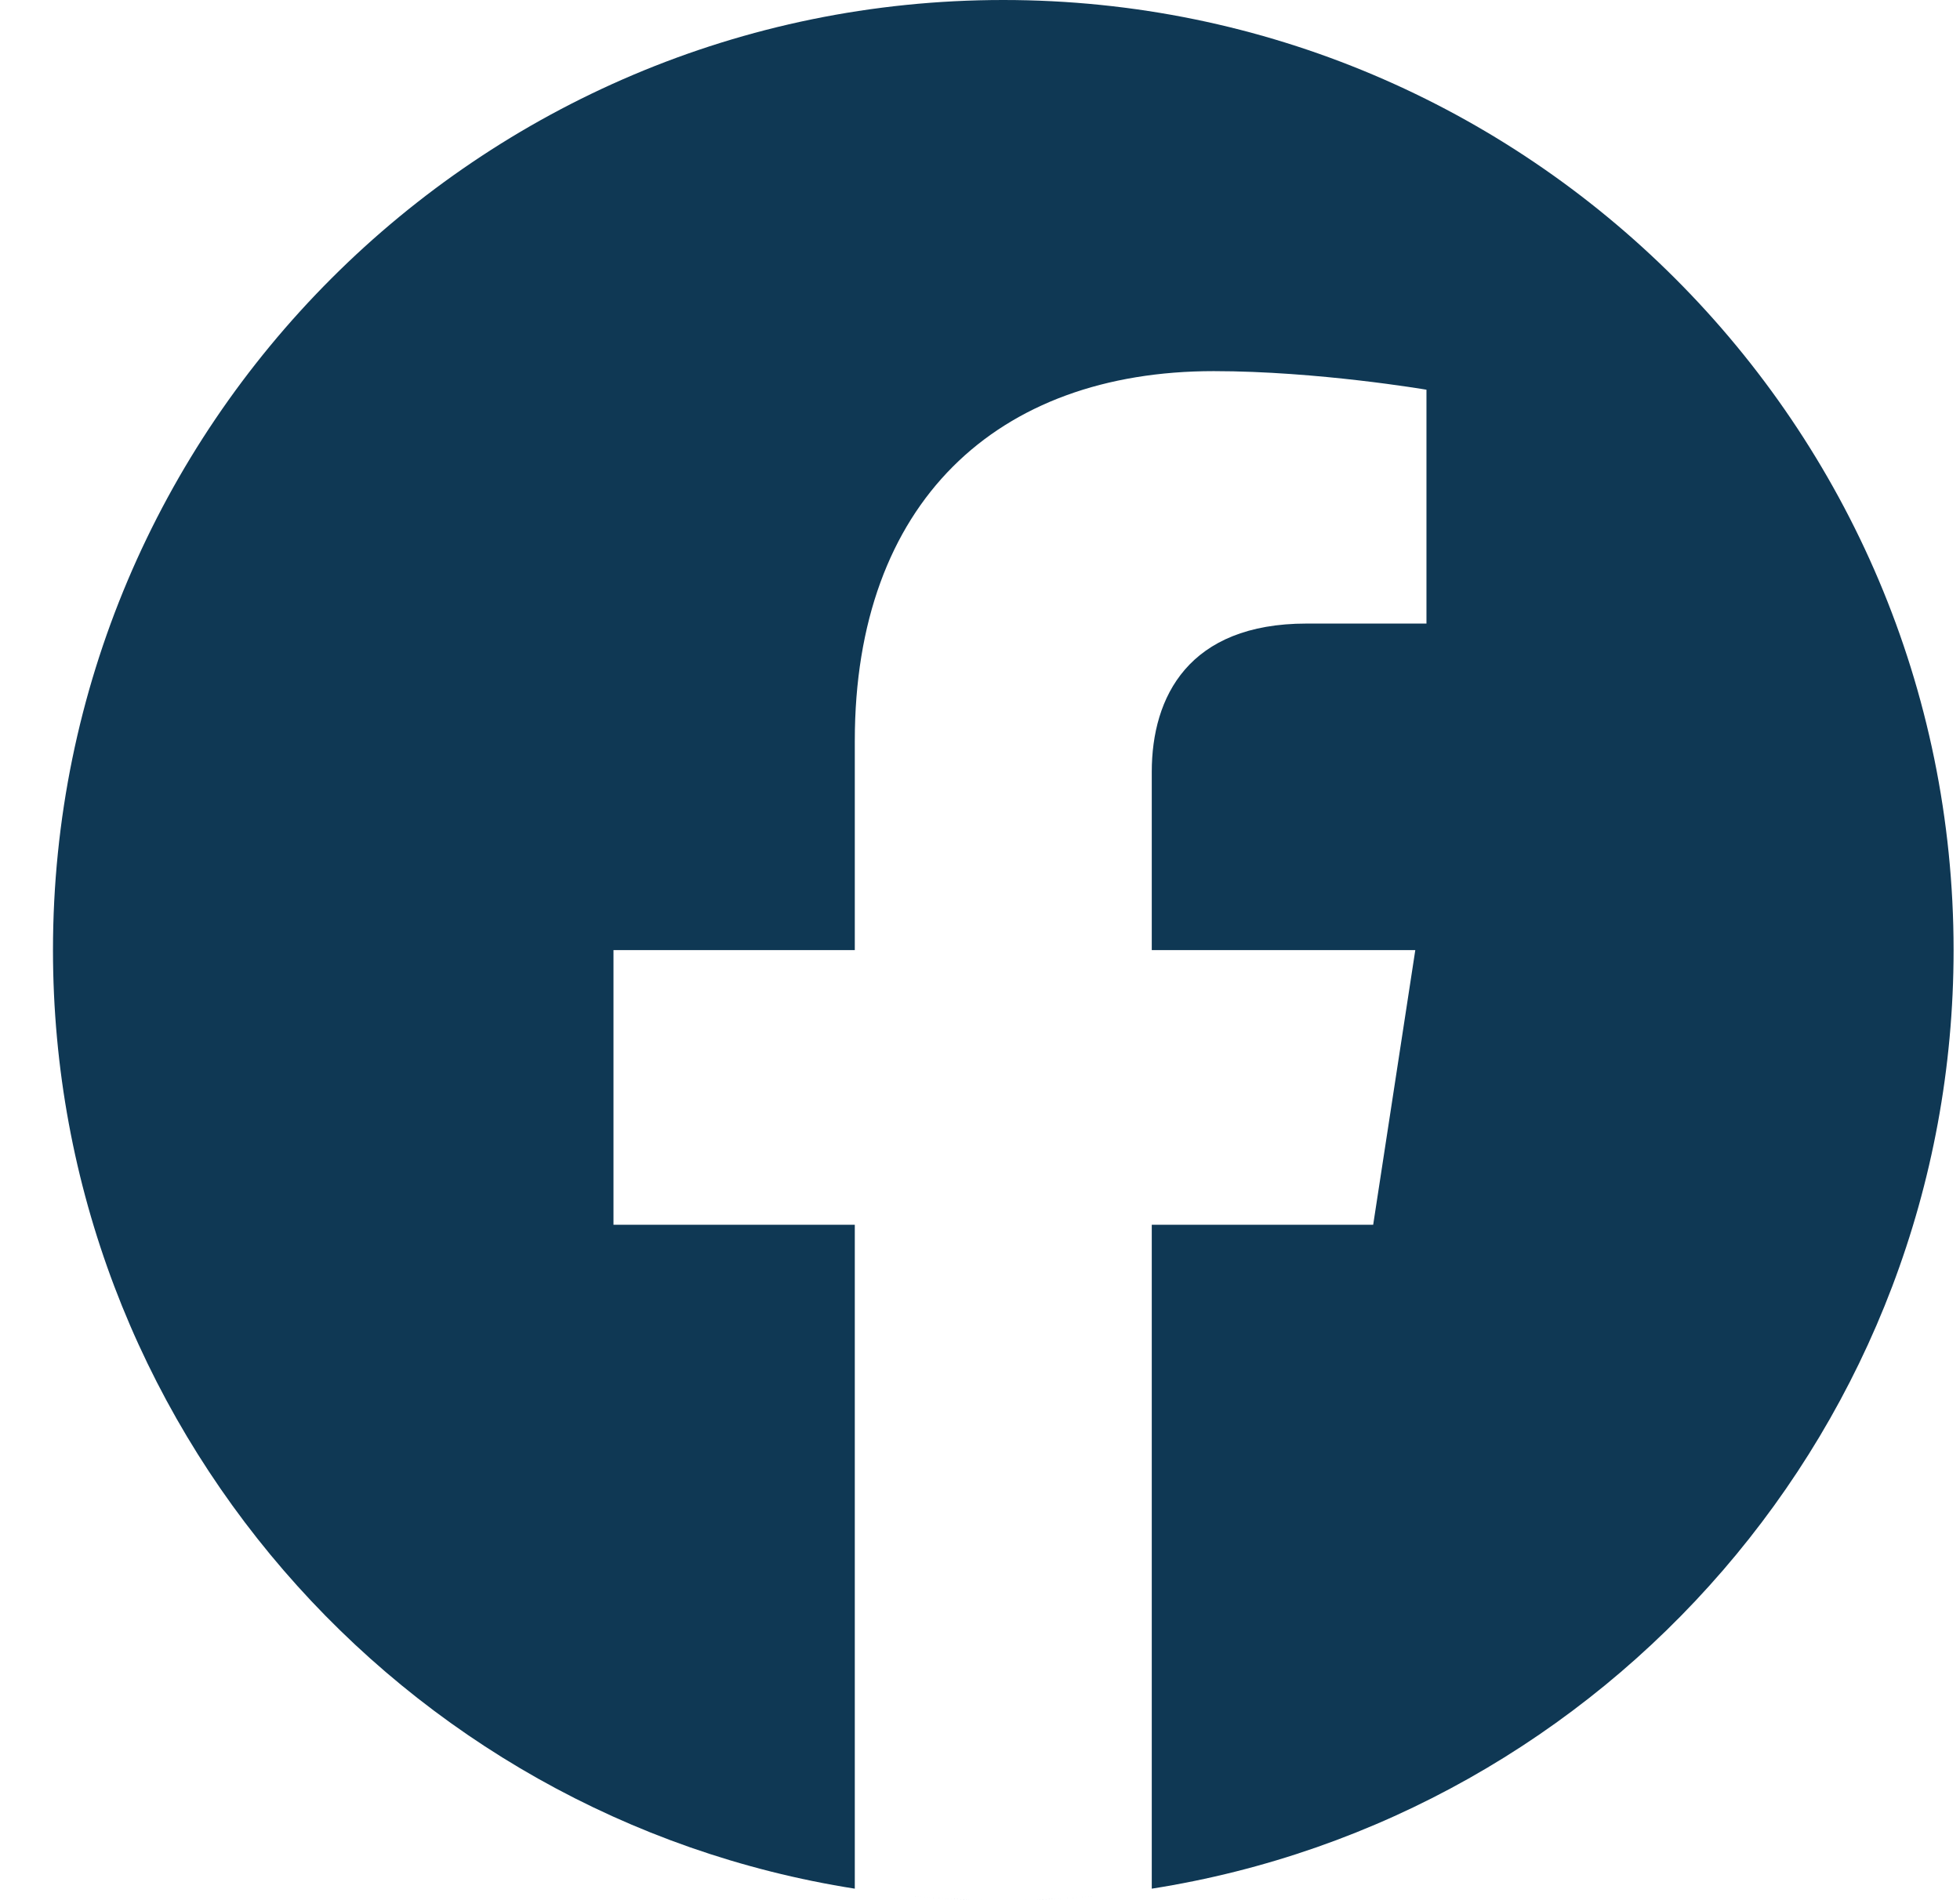 <svg width="33" height="32" viewBox="0 0 33 32" fill="none" xmlns="http://www.w3.org/2000/svg">
<path fill-rule="evenodd" clip-rule="evenodd" d="M16.831 32L16.845 32H16.84L16.831 32ZM16.943 32H16.938L16.953 32L16.943 32ZM16.782 32L16.797 32H16.788L16.782 32ZM16.995 32H16.986L17.002 32L16.995 32ZM16.735 32L16.745 32L16.736 32H16.735ZM17.047 32L17.038 32L17.049 32H17.047ZM17.098 31.999L17.095 31.999L17.109 31.999L17.098 31.999ZM16.675 31.999L16.689 31.999L16.685 31.999L16.675 31.999ZM17.15 31.998L17.141 31.999L17.159 31.998L17.15 31.998ZM16.625 31.998L16.642 31.999L16.633 31.998L16.625 31.998ZM17.201 31.998L17.19 31.998L17.206 31.997L17.201 31.998ZM16.577 31.997L16.593 31.998L16.582 31.998L16.577 31.997ZM16.519 31.996L16.533 31.997L16.53 31.997L16.519 31.996ZM17.253 31.997L17.25 31.997L17.264 31.996L17.253 31.997ZM16.467 31.995L16.487 31.995L16.479 31.995L16.467 31.995ZM17.304 31.995L17.297 31.995L17.316 31.995L17.304 31.995ZM17.356 31.994L17.343 31.994L17.363 31.994L17.356 31.994ZM16.42 31.994L16.44 31.994L16.427 31.994L16.42 31.994ZM16.375 31.992L16.389 31.993L16.376 31.992L16.364 31.992L16.375 31.992ZM17.407 31.992L17.394 31.993L17.408 31.992L17.419 31.992L17.407 31.992ZM17.458 31.991L17.451 31.991L17.473 31.99L17.458 31.991ZM16.31 31.99L16.332 31.991L16.325 31.991L16.31 31.99ZM16.263 31.988L16.286 31.989L16.273 31.989L16.263 31.988ZM17.51 31.989L17.497 31.989L17.52 31.988L17.51 31.989ZM16.218 31.986L16.24 31.987L16.222 31.987L16.218 31.986ZM17.561 31.987L17.544 31.987L17.566 31.986L17.561 31.987ZM16.153 31.984L16.177 31.985L16.171 31.985L16.153 31.984ZM17.612 31.985L17.606 31.985L17.63 31.984L17.612 31.985ZM16.107 31.982L16.131 31.983L16.12 31.982L16.107 31.982ZM17.663 31.982L17.652 31.983L17.676 31.982L17.663 31.982ZM16.061 31.979L16.086 31.98L16.069 31.98L16.061 31.979ZM17.714 31.98L17.697 31.98L17.722 31.979L17.714 31.98ZM17.765 31.977L17.743 31.978L17.763 31.977L17.787 31.976L17.765 31.977ZM16.02 31.977L16.04 31.978L16.018 31.977L15.997 31.976L16.02 31.977ZM17.817 31.974L17.806 31.975L17.832 31.973L17.817 31.974ZM15.951 31.973L15.977 31.975L15.967 31.974L15.951 31.973ZM15.906 31.971L15.931 31.972L15.916 31.971L15.906 31.971ZM17.867 31.971L17.852 31.972L17.877 31.971L17.867 31.971ZM15.863 31.968L15.886 31.969L15.865 31.968L15.843 31.967L15.863 31.968ZM17.919 31.968L17.897 31.969L17.92 31.968L17.94 31.967L17.919 31.968ZM17.969 31.965L17.962 31.965L17.986 31.964L17.969 31.965ZM15.797 31.964L15.821 31.965L15.814 31.965L15.797 31.964ZM15.752 31.96L15.776 31.962L15.763 31.961L15.752 31.96ZM18.02 31.961L18.007 31.962L18.031 31.96L18.02 31.961ZM15.707 31.957L15.729 31.959L15.712 31.958L15.707 31.957ZM18.071 31.958L18.054 31.959L18.076 31.957L18.071 31.958ZM15.647 31.953L15.666 31.954L15.661 31.954L15.647 31.953ZM18.122 31.954L18.117 31.954L18.136 31.953L18.122 31.954ZM18.173 31.95L18.163 31.951L18.183 31.949L18.173 31.95ZM15.6 31.949L15.62 31.951L15.611 31.95L15.6 31.949ZM15.555 31.945L15.572 31.947L15.56 31.946L15.555 31.945ZM18.223 31.946L18.212 31.947L18.228 31.945L18.223 31.946ZM15.505 31.941L15.51 31.942L15.509 31.942L15.505 31.941ZM18.274 31.942L18.273 31.942L18.278 31.941L18.274 31.942ZM18.325 31.937L18.32 31.937L18.331 31.936L18.325 31.937ZM15.452 31.936L15.463 31.937L15.459 31.937L15.452 31.936ZM15.405 31.932L15.413 31.933L15.408 31.933L15.405 31.932ZM18.375 31.933L18.37 31.933L18.378 31.932L18.375 31.933ZM14.392 31.806C6.747 30.604 0.892 23.981 0.892 16C0.892 7.17 8.061 0 16.892 0C25.722 0 32.892 7.17 32.892 16C32.892 23.981 27.037 30.604 19.392 31.806V20.625H23.12L23.829 16H19.392V12.999C19.392 11.734 20.012 10.501 21.999 10.501H24.017V6.563C24.017 6.563 22.186 6.25 20.435 6.25C16.78 6.25 14.392 8.465 14.392 12.476V16H10.329V20.625H14.392V31.806Z" fill="#0F3854"/>
</svg>
